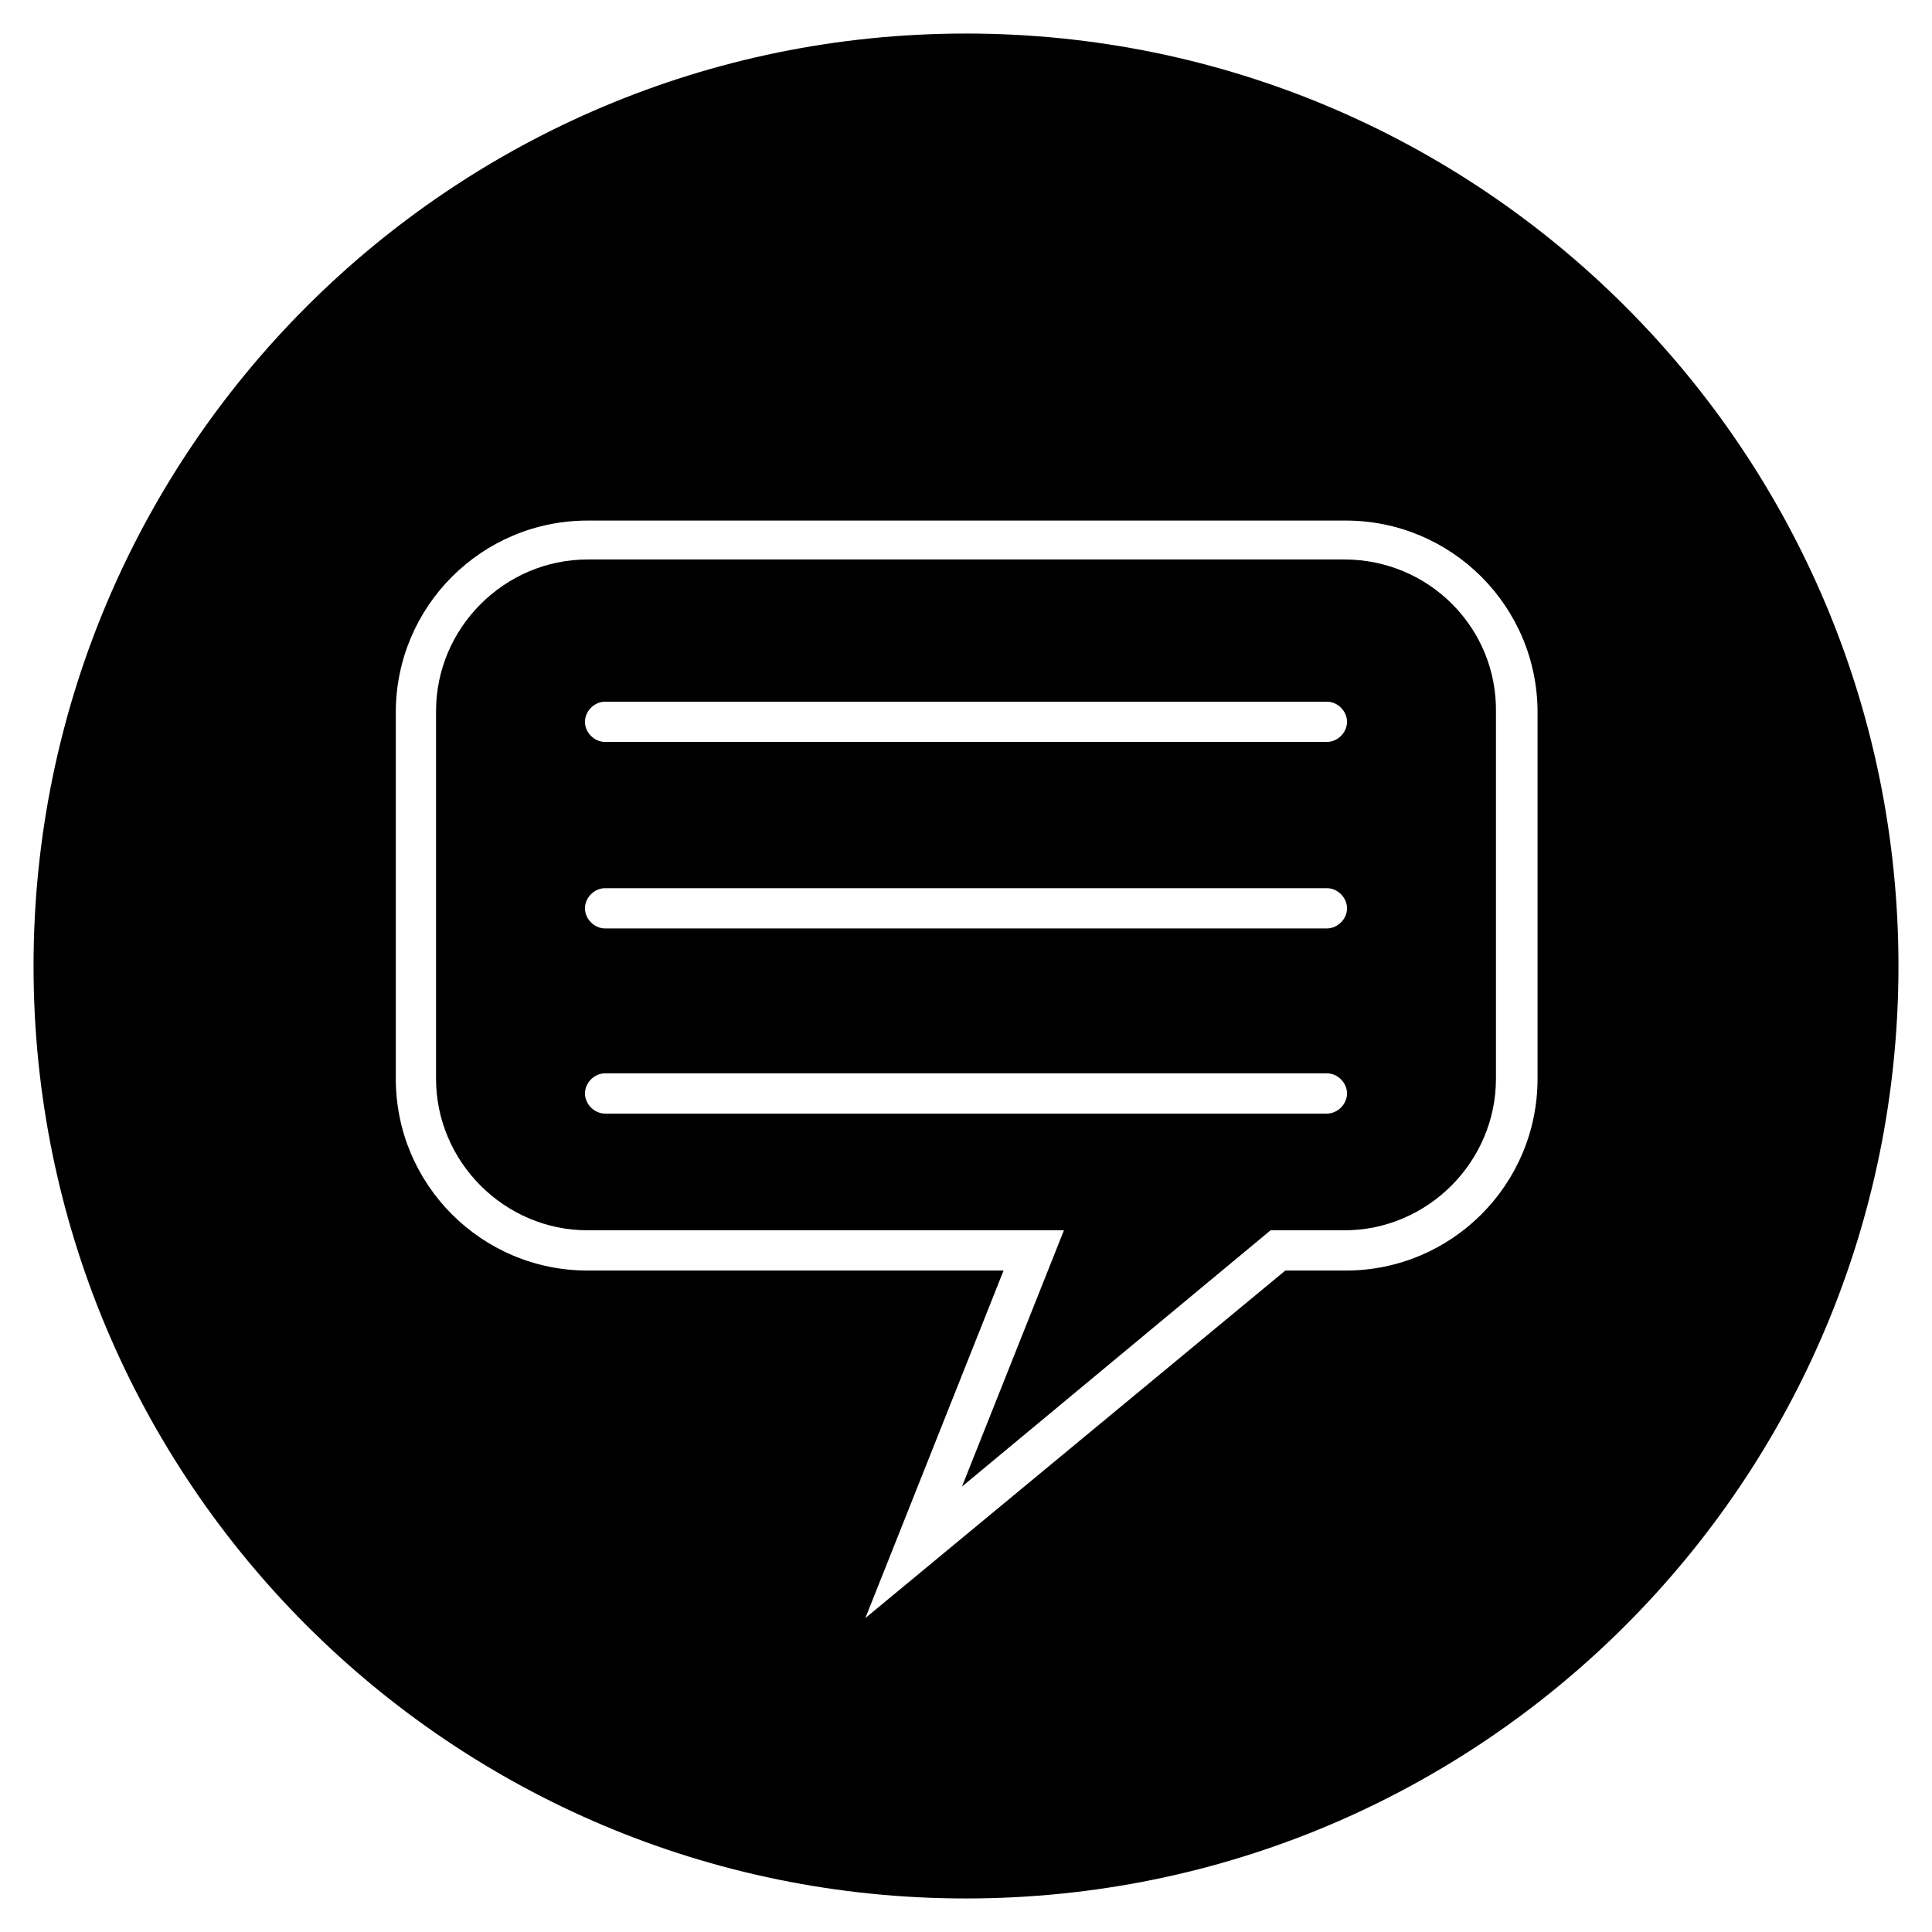 <?xml version="1.0" encoding="UTF-8"?> <svg xmlns="http://www.w3.org/2000/svg" xmlns:xlink="http://www.w3.org/1999/xlink" version="1.1" x="0px" y="0px" viewBox="0 0 144 144" style="enable-background:new 0 0 144 144;" xml:space="preserve"> <style type="text/css"> .st0{fill:none;stroke:#000000;stroke-width:3;stroke-linecap:round;stroke-miterlimit:10;} .st1{fill:#FFFFFF;} .st2{fill:none;stroke:#FFFFFF;stroke-width:2;stroke-linejoin:round;stroke-miterlimit:10;} .st3{fill:none;stroke:#FFFFFF;stroke-width:3;stroke-miterlimit:10;} .st4{fill:none;stroke:#9E6F28;stroke-width:4;stroke-miterlimit:10;} .st5{fill:#9E6F28;} </style> <g id="Layer_1"> <g> <path d="M100.2,41.7H43.8c-6.2,0-11.3,5.1-11.3,11.3v27.4c0,6.2,5.1,11.3,11.3,11.3h35.5l-7.6,19.1l23-19.1h5.5 c6.2,0,11.3-5.1,11.3-11.3V53.1C111.6,46.8,106.5,41.7,100.2,41.7z M98.9,83H45.1c-0.8,0-1.5-0.7-1.5-1.5s0.7-1.5,1.5-1.5h53.8 c0.8,0,1.5,0.7,1.5,1.5S99.7,83,98.9,83z M98.9,69.2H45.1c-0.8,0-1.5-0.7-1.5-1.5s0.7-1.5,1.5-1.5h53.8c0.8,0,1.5,0.7,1.5,1.5 S99.7,69.2,98.9,69.2z M98.9,55.3H45.1c-0.8,0-1.5-0.7-1.5-1.5s0.7-1.5,1.5-1.5h53.8c0.8,0,1.5,0.7,1.5,1.5S99.7,55.3,98.9,55.3z"></path> <path d="M72,2.5C33.6,2.5,2.5,33.6,2.5,72s31.1,69.5,69.5,69.5s69.5-31.1,69.5-69.5S110.4,2.5,72,2.5z M114.6,80.4 c0,7.9-6.4,14.3-14.3,14.3h-4.5l-31.3,25.9l10.3-25.9H43.8c-7.9,0-14.3-6.4-14.3-14.3V53.1c0-7.9,6.4-14.3,14.3-14.3h56.5 c7.9,0,14.3,6.4,14.3,14.3V80.4z"></path> </g> </g> <g id="Layer_2"> </g> </svg> 